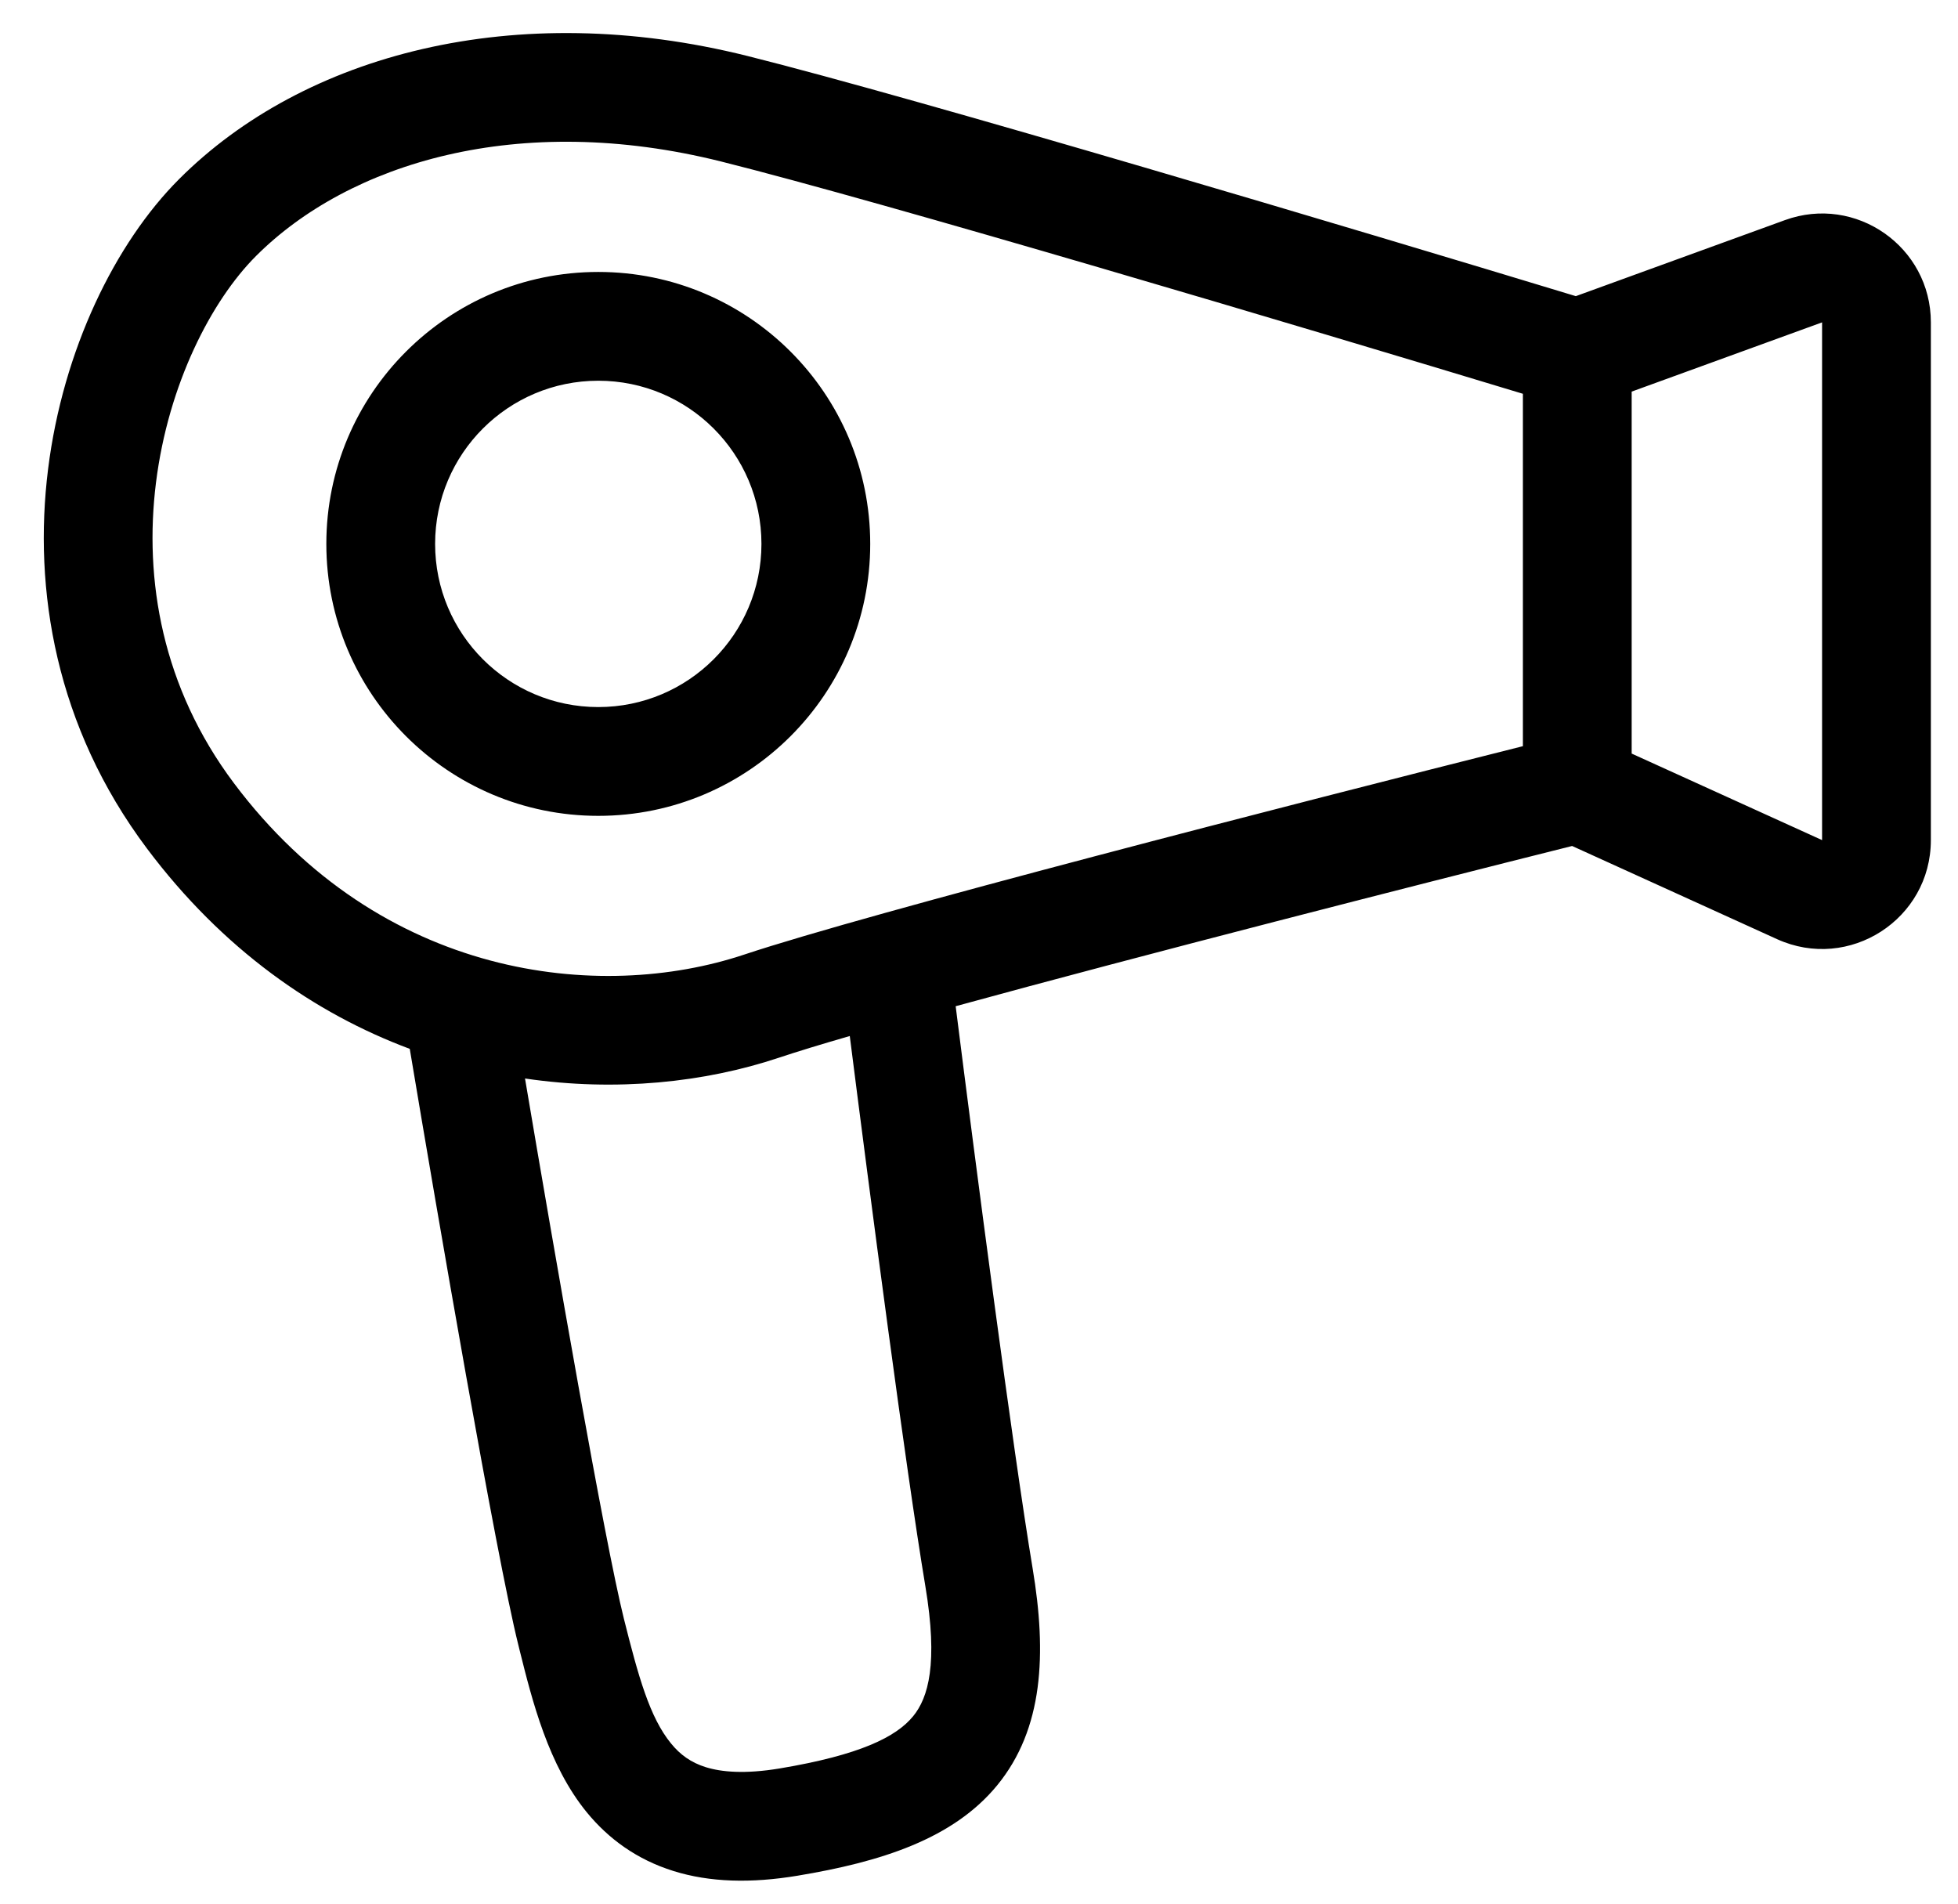 <svg width="36" height="35" viewBox="0 0 36 35" fill="none" xmlns="http://www.w3.org/2000/svg">
<path fill-rule="evenodd" clip-rule="evenodd" d="M4.708 4.706C6.415 3 9.531 2.038 13.257 2.969C16.244 3.716 23.91 6.001 28 7.24V13.719C23.771 14.782 15.985 16.784 13.685 17.55C11.025 18.437 7.002 18.001 4.301 14.399C2.98 12.638 2.645 10.658 2.868 8.873C3.095 7.061 3.887 5.527 4.708 4.706ZM30 13.855L33.501 15.446L33.501 5.927L30 7.2V13.855ZM13.742 1.029C9.469 -0.039 5.587 0.998 3.294 3.292C2.115 4.471 1.157 6.437 0.884 8.625C0.607 10.84 1.022 13.36 2.701 15.599C4.095 17.458 5.79 18.633 7.534 19.284C8.039 22.309 9.123 28.615 9.53 30.243L9.555 30.345C9.785 31.267 10.082 32.457 10.789 33.321C11.183 33.802 11.703 34.188 12.383 34.4C13.048 34.608 13.808 34.629 14.665 34.486C16.188 34.233 17.523 33.815 18.337 32.821C19.182 31.787 19.249 30.412 18.986 28.836C18.619 26.631 17.934 21.381 17.571 18.5C21.021 17.554 25.969 16.29 28.905 15.554L32.673 17.267C33.998 17.869 35.501 16.901 35.501 15.446V5.927C35.501 4.539 34.122 3.573 32.818 4.047L28.973 5.445C25.013 4.243 16.885 1.815 13.742 1.029ZM11.47 29.758C11.121 28.361 10.201 23.076 9.653 19.829C11.33 20.076 12.959 19.901 14.317 19.448C14.643 19.339 15.088 19.203 15.624 19.048C15.996 21.978 16.651 26.991 17.014 29.165C17.251 30.588 17.068 31.213 16.789 31.554C16.477 31.935 15.813 32.267 14.336 32.514C13.693 32.621 13.264 32.58 12.977 32.491C12.704 32.406 12.505 32.261 12.337 32.054C11.945 31.575 11.737 30.823 11.47 29.758ZM14 10C14 11.657 12.657 13 11 13C9.343 13 8 11.657 8 10C8 8.343 9.343 7 11 7C12.657 7 14 8.343 14 10ZM16 10C16 12.761 13.761 15 11 15C8.239 15 6 12.761 6 10C6 7.239 8.239 5 11 5C13.761 5 16 7.239 16 10Z" fill="black"/>
</svg>
